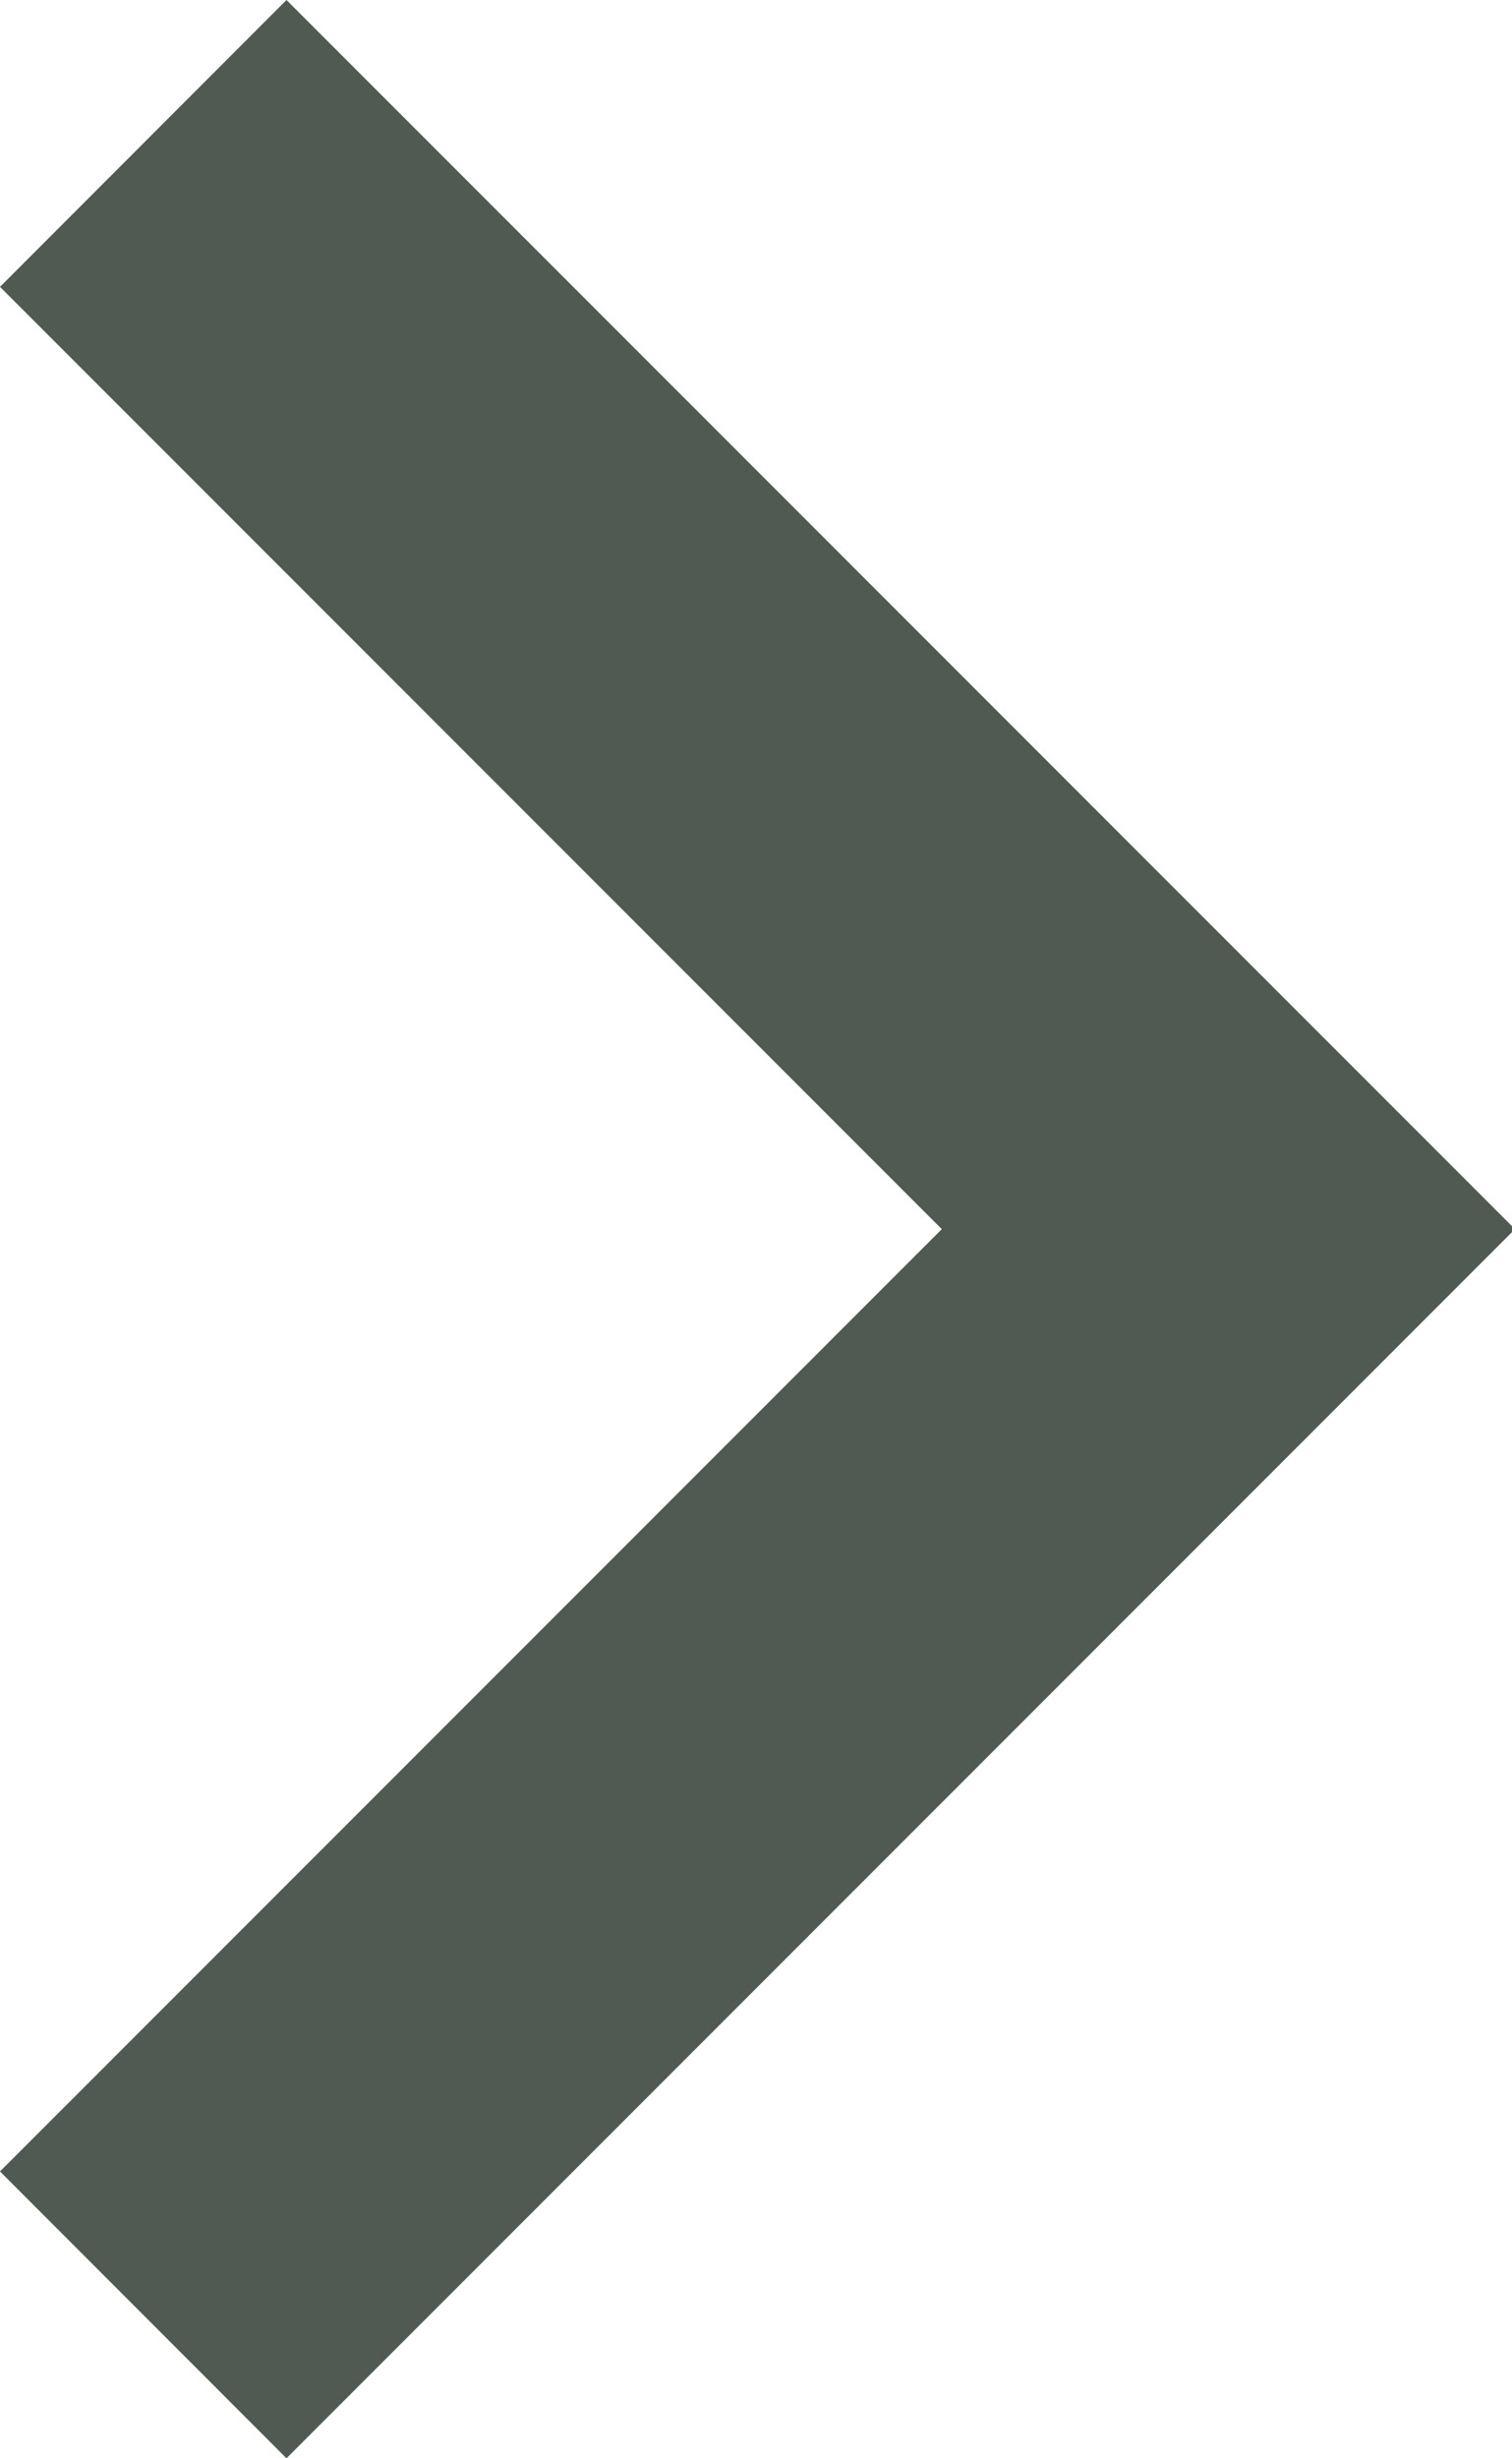 <?xml version="1.0" encoding="UTF-8"?>
<svg width="32px" height="52px" viewBox="0 0 32 52" version="1.1" xmlns="http://www.w3.org/2000/svg" xmlns:xlink="http://www.w3.org/1999/xlink">
    <title>Arrow-right/rosemary</title>
    <g id="Arrow-right/rosemary" stroke="none" stroke-width="1" fill="none" fill-rule="evenodd">
        <polygon id="Fill-1" fill="#505A53" points="6.063 0 0 6.068 19.932 26 0 45.932 6.063 52 32.063 26"></polygon>
    </g>
</svg>